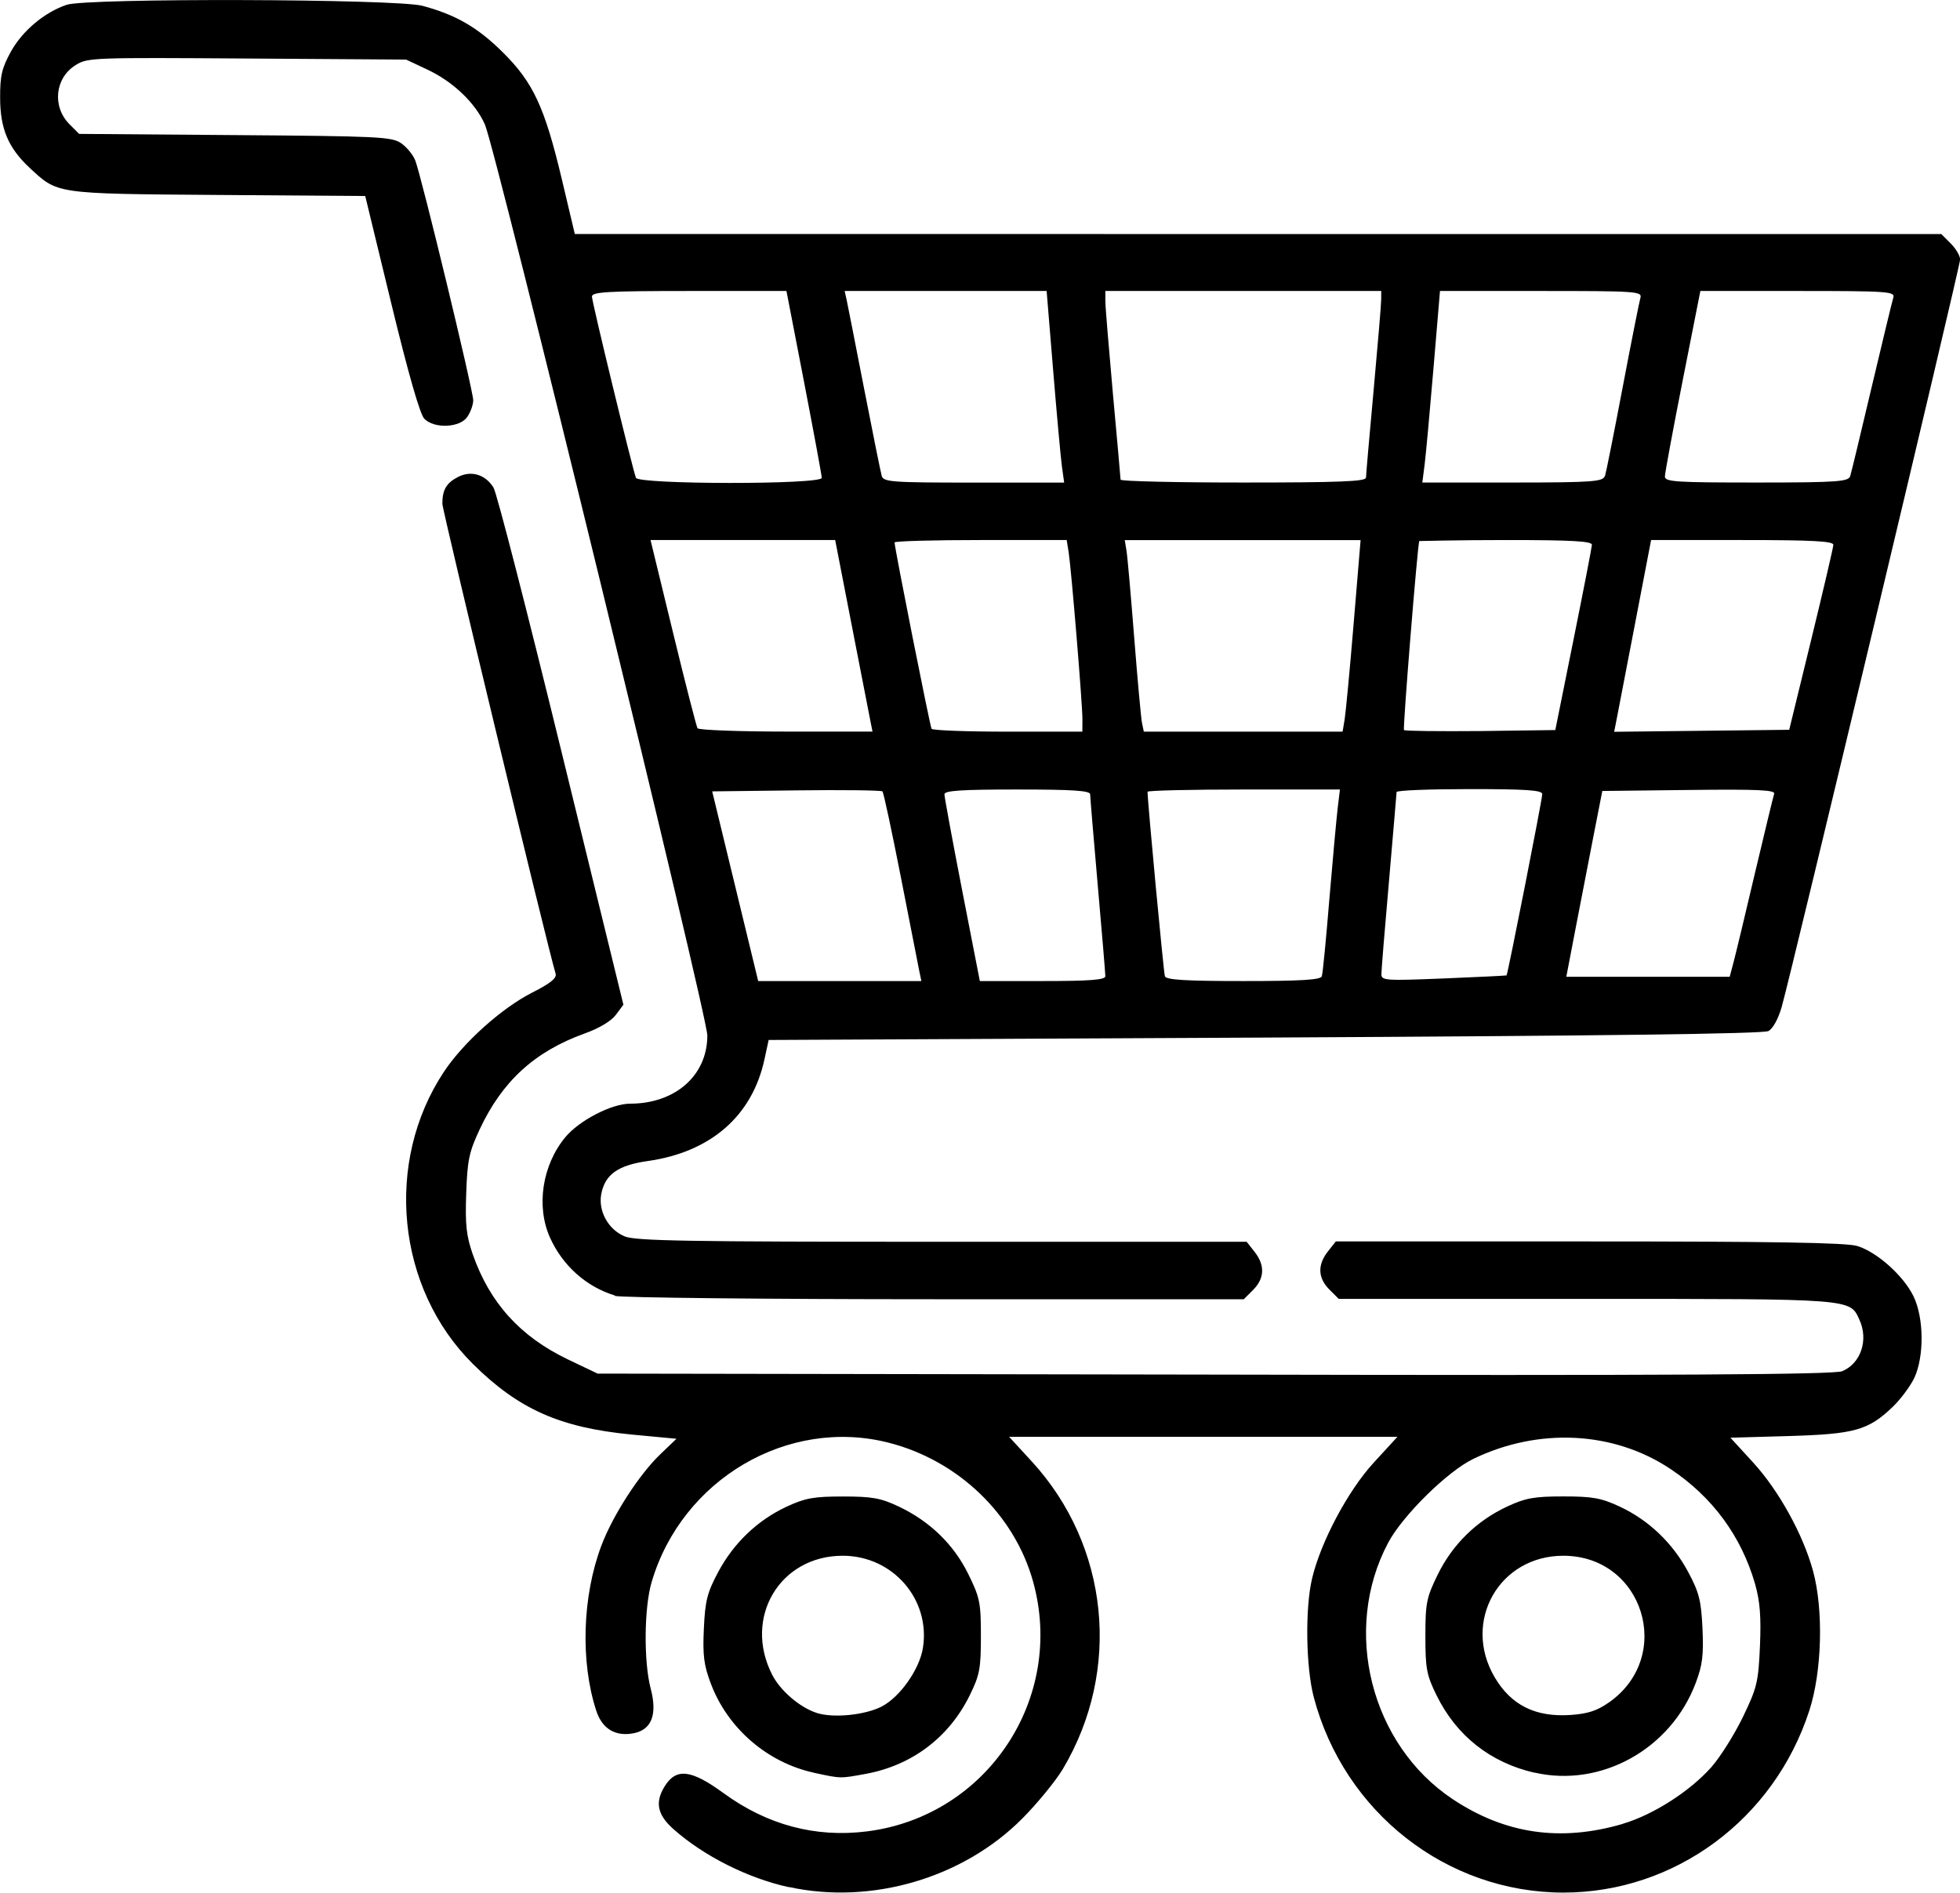 <?xml version="1.0" encoding="UTF-8" standalone="no"?>
<svg
   sodipodi:docname="Atualização Site - 13-10-24.svg"
   inkscape:version="1.3.2 (091e20e, 2023-11-25, custom)"
   id="svg8"
   version="1.1"
   viewBox="0 0 29.403 28.401"
   height="28.401mm"
   width="29.403mm"
   xml:space="preserve"
   xmlns:inkscape="http://www.inkscape.org/namespaces/inkscape"
   xmlns:sodipodi="http://sodipodi.sourceforge.net/DTD/sodipodi-0.dtd"
   xmlns="http://www.w3.org/2000/svg"
   xmlns:svg="http://www.w3.org/2000/svg"
   xmlns:rdf="http://www.w3.org/1999/02/22-rdf-syntax-ns#"
   xmlns:cc="http://creativecommons.org/ns#"
   xmlns:dc="http://purl.org/dc/elements/1.1/"><sodipodi:namedview
     inkscape:window-maximized="1"
     inkscape:window-y="-8"
     inkscape:window-x="-8"
     inkscape:window-height="1057"
     inkscape:window-width="1827"
     inkscape:snap-global="false"
     inkscape:bbox-paths="true"
     inkscape:snap-bbox-midpoints="true"
     inkscape:snap-bbox-edge-midpoints="true"
     inkscape:bbox-nodes="true"
     inkscape:snap-bbox="true"
     showgrid="false"
     inkscape:document-rotation="0"
     inkscape:current-layer="layer1"
     inkscape:document-units="mm"
     inkscape:cy="-2792.5332"
     inkscape:cx="10084.896"
     inkscape:zoom="0.18567371"
     inkscape:pageshadow="2"
     inkscape:pageopacity="0.0"
     borderopacity="1.0"
     bordercolor="#666666"
     pagecolor="#ffffff"
     id="base"
     showguides="false"
     inkscape:snap-intersection-paths="true"
     inkscape:snap-nodes="true"
     inkscape:object-paths="true"
     inkscape:snap-smooth-nodes="true"
     inkscape:snap-midpoints="false"
     inkscape:snap-object-midpoints="true"
     inkscape:object-nodes="false"
     inkscape:showpageshadow="0"
     inkscape:pagecheckerboard="0"
     inkscape:deskcolor="#d1d1d1" /><defs
     id="defs2"><linearGradient
       id="swatch156"
       inkscape:swatch="solid"><stop
         style="stop-color:#ffffff;stop-opacity:1;"
         offset="0"
         id="stop156" /></linearGradient></defs><g
     id="layer1"
     inkscape:groupmode="layer"
     inkscape:label="Layer 1"
     transform="translate(320.675,3050.592)"><path
       style="fill:#000000;stroke-width:0.217"
       d="m -308.84,-3022.276 c -0.614,-0.134 -1.277,-0.467 -1.732,-0.871 -0.241,-0.214 -0.28,-0.401 -0.134,-0.639 0.174,-0.282 0.396,-0.258 0.884,0.098 0.656,0.479 1.381,0.672 2.152,0.575 1.802,-0.226 2.979,-1.996 2.493,-3.748 -0.279,-1.005 -1.12,-1.815 -2.162,-2.083 -1.513,-0.389 -3.108,0.548 -3.561,2.092 -0.113,0.384 -0.119,1.19 -0.015,1.591 0.104,0.39 0.018,0.621 -0.252,0.675 -0.274,0.054 -0.474,-0.064 -0.563,-0.337 -0.24,-0.733 -0.21,-1.718 0.077,-2.479 0.171,-0.453 0.566,-1.066 0.886,-1.372 l 0.24,-0.23 -0.678,-0.064 c -1.069,-0.104 -1.688,-0.378 -2.373,-1.056 -1.149,-1.137 -1.337,-3.03 -0.437,-4.387 0.293,-0.441 0.867,-0.956 1.326,-1.189 0.273,-0.138 0.369,-0.216 0.349,-0.283 -0.122,-0.402 -1.699,-6.949 -1.699,-7.051 0,-0.208 0.06,-0.311 0.234,-0.401 0.197,-0.102 0.41,-0.039 0.533,0.158 0.047,0.072 0.503,1.848 1.016,3.946 l 0.933,3.814 -0.113,0.152 c -0.069,0.093 -0.252,0.203 -0.471,0.281 -0.746,0.269 -1.233,0.714 -1.571,1.435 -0.16,0.342 -0.186,0.463 -0.203,0.965 -0.017,0.47 0.002,0.637 0.099,0.915 0.256,0.729 0.713,1.233 1.43,1.576 l 0.442,0.211 9.255,0.015 c 6.908,0.015 9.296,0 9.416,-0.051 0.279,-0.116 0.397,-0.467 0.259,-0.77 -0.146,-0.32 -0.069,-0.315 -4.099,-0.315 h -3.713 l -0.141,-0.141 c -0.172,-0.173 -0.18,-0.369 -0.022,-0.57 l 0.119,-0.151 h 3.798 c 2.744,0 3.86,0.018 4.023,0.068 0.296,0.089 0.696,0.446 0.846,0.756 0.156,0.323 0.161,0.893 0.015,1.217 -0.059,0.126 -0.207,0.326 -0.329,0.443 -0.366,0.35 -0.57,0.407 -1.558,0.436 l -0.875,0.025 0.339,0.37 c 0.386,0.421 0.751,1.081 0.9,1.628 0.16,0.585 0.135,1.512 -0.056,2.098 -0.529,1.629 -2.015,2.729 -3.688,2.729 -1.751,0 -3.289,-1.203 -3.745,-2.93 -0.119,-0.45 -0.132,-1.334 -0.026,-1.782 0.131,-0.551 0.536,-1.314 0.925,-1.739 l 0.356,-0.388 h -2.913 -2.913 l 0.342,0.372 c 1.159,1.265 1.347,3.127 0.466,4.61 -0.107,0.18 -0.38,0.514 -0.608,0.744 -0.888,0.895 -2.262,1.299 -3.501,1.03 z m 12.509,-0.951 c 0.454,-0.134 1.004,-0.485 1.328,-0.849 0.132,-0.149 0.344,-0.486 0.472,-0.749 0.214,-0.443 0.234,-0.525 0.258,-1.068 0.019,-0.446 0,-0.67 -0.072,-0.929 -0.208,-0.721 -0.638,-1.306 -1.269,-1.728 -0.85,-0.568 -1.975,-0.627 -2.958,-0.153 -0.387,0.186 -1.061,0.85 -1.278,1.258 -0.697,1.31 -0.263,3.031 0.97,3.85 0.787,0.522 1.617,0.642 2.55,0.369 z m -1.322,-0.766 c -0.662,-0.151 -1.173,-0.554 -1.471,-1.161 -0.15,-0.305 -0.168,-0.401 -0.168,-0.889 0,-0.501 0.017,-0.579 0.187,-0.927 0.222,-0.451 0.583,-0.804 1.039,-1.017 0.277,-0.129 0.405,-0.152 0.844,-0.152 0.439,0 0.567,0.023 0.844,0.152 0.437,0.204 0.795,0.546 1.028,0.981 0.165,0.308 0.195,0.429 0.215,0.848 0.018,0.4 1.5e-4,0.549 -0.102,0.819 -0.373,0.991 -1.418,1.572 -2.416,1.344 z m 1.115,-1.055 c 0.985,-0.692 0.515,-2.201 -0.685,-2.201 -0.962,0 -1.52,0.986 -1.031,1.821 0.247,0.421 0.613,0.604 1.141,0.568 0.257,-0.018 0.397,-0.063 0.574,-0.188 z m -11.924,1.055 c -0.7,-0.151 -1.297,-0.666 -1.55,-1.339 -0.104,-0.276 -0.123,-0.423 -0.104,-0.825 0.019,-0.419 0.051,-0.54 0.215,-0.848 0.233,-0.436 0.591,-0.778 1.028,-0.981 0.277,-0.129 0.405,-0.152 0.844,-0.152 0.437,0 0.566,0.023 0.833,0.149 0.468,0.221 0.828,0.569 1.047,1.015 0.173,0.352 0.189,0.428 0.189,0.931 0,0.488 -0.018,0.584 -0.168,0.889 -0.309,0.629 -0.864,1.049 -1.555,1.177 -0.394,0.072 -0.367,0.073 -0.779,-0.015 z m 1.012,-0.993 c 0.274,-0.14 0.568,-0.557 0.62,-0.878 0.117,-0.731 -0.452,-1.385 -1.203,-1.385 -0.944,0 -1.495,0.929 -1.059,1.784 0.123,0.242 0.417,0.494 0.671,0.575 0.247,0.08 0.721,0.032 0.972,-0.096 z m -4.001,-6.168 c -0.427,-0.129 -0.783,-0.447 -0.972,-0.866 -0.212,-0.469 -0.119,-1.087 0.227,-1.507 0.208,-0.252 0.695,-0.505 0.973,-0.505 0.679,0 1.16,-0.425 1.159,-1.024 -1.4e-4,-0.305 -3.171,-13.294 -3.337,-13.669 -0.143,-0.322 -0.477,-0.642 -0.861,-0.822 l -0.321,-0.151 -2.386,-0.016 c -2.295,-0.015 -2.393,-0.015 -2.57,0.098 -0.313,0.194 -0.357,0.624 -0.092,0.89 l 0.143,0.143 2.338,0.018 c 2.139,0.016 2.351,0.025 2.49,0.12 0.084,0.057 0.18,0.173 0.214,0.259 0.09,0.225 0.87,3.454 0.87,3.6 0,0.068 -0.041,0.18 -0.09,0.251 -0.114,0.162 -0.493,0.178 -0.643,0.027 -0.065,-0.064 -0.24,-0.675 -0.494,-1.722 l -0.393,-1.621 -2.222,-0.016 c -2.459,-0.018 -2.388,-0.015 -2.817,-0.411 -0.317,-0.298 -0.437,-0.584 -0.438,-1.043 -0.002,-0.336 0.026,-0.451 0.163,-0.699 0.172,-0.31 0.501,-0.587 0.835,-0.7 0.305,-0.104 4.94,-0.09 5.337,0.015 0.501,0.134 0.83,0.324 1.21,0.702 0.454,0.451 0.625,0.822 0.882,1.903 l 0.194,0.819 10.25,6e-4 10.25,5e-4 0.141,0.141 c 0.078,0.078 0.141,0.186 0.141,0.24 0,0.101 -2.523,10.673 -2.677,11.216 -0.051,0.178 -0.131,0.325 -0.199,0.361 -0.077,0.042 -2.498,0.072 -7.556,0.098 l -7.442,0.036 -0.062,0.287 c -0.182,0.851 -0.806,1.395 -1.749,1.529 -0.449,0.063 -0.644,0.202 -0.7,0.496 -0.048,0.255 0.105,0.532 0.351,0.635 0.163,0.068 0.946,0.081 4.763,0.081 h 4.568 l 0.119,0.151 c 0.158,0.201 0.15,0.397 -0.021,0.57 l -0.141,0.141 h -4.645 c -2.555,0 -4.709,-0.024 -4.789,-0.05 z m 4.565,-4.876 c -0.018,-0.087 -0.141,-0.721 -0.276,-1.408 -0.135,-0.687 -0.258,-1.264 -0.275,-1.28 -0.017,-0.016 -0.598,-0.024 -1.292,-0.015 l -1.262,0.015 0.345,1.423 0.345,1.423 h 1.224 1.224 z m 2.793,0.086 c -3e-4,-0.039 -0.051,-0.654 -0.114,-1.365 -0.062,-0.711 -0.114,-1.326 -0.114,-1.365 -7.5e-4,-0.055 -0.258,-0.072 -1.093,-0.072 -0.835,0 -1.092,0.016 -1.093,0.072 -3e-4,0.039 0.119,0.686 0.265,1.437 l 0.266,1.365 h 0.942 c 0.715,0 0.942,-0.018 0.941,-0.073 z m 3.247,0 c 0.015,-0.039 0.065,-0.564 0.114,-1.164 0.051,-0.601 0.107,-1.215 0.125,-1.365 l 0.033,-0.273 h -1.443 c -0.793,0 -1.443,0.015 -1.443,0.034 0,0.146 0.241,2.712 0.26,2.768 0.018,0.054 0.306,0.072 1.178,0.072 0.872,0 1.159,-0.018 1.177,-0.072 z m 2.772,-0.015 c 0.018,-0.015 0.535,-2.638 0.535,-2.718 0,-0.059 -0.233,-0.075 -1.092,-0.075 -0.601,0 -1.093,0.019 -1.093,0.044 -6e-4,0.024 -0.053,0.625 -0.114,1.337 -0.063,0.711 -0.114,1.34 -0.114,1.396 -4.5e-4,0.096 0.062,0.099 0.934,0.064 0.514,-0.021 0.939,-0.042 0.945,-0.046 z m 3.404,-0.192 c 0.032,-0.119 0.176,-0.72 0.321,-1.337 0.146,-0.617 0.276,-1.154 0.289,-1.194 0.019,-0.057 -0.245,-0.069 -1.277,-0.057 l -1.301,0.015 -0.135,0.69 c -0.074,0.38 -0.196,1.007 -0.27,1.394 l -0.135,0.704 h 1.225 1.226 z m -12.942,-3.593 c -0.015,-0.071 -0.14,-0.718 -0.28,-1.437 l -0.254,-1.308 -1.385,-2e-4 h -1.385 l 0.337,1.387 c 0.185,0.763 0.351,1.409 0.368,1.437 0.017,0.027 0.615,0.05 1.328,0.05 h 1.297 z m 3.175,-0.057 c 6e-4,-0.228 -0.166,-2.24 -0.206,-2.501 l -0.03,-0.187 h -1.291 c -0.71,0 -1.291,0.016 -1.291,0.036 0,0.083 0.531,2.756 0.555,2.796 0.015,0.024 0.529,0.043 1.144,0.043 h 1.118 z m 3.934,0 c 0.017,-0.104 0.078,-0.75 0.135,-1.437 l 0.104,-1.25 h -1.769 -1.769 l 0.026,0.158 c 0.015,0.087 0.066,0.675 0.116,1.308 0.05,0.632 0.102,1.208 0.117,1.279 l 0.027,0.129 h 1.491 1.491 z m 3.433,-1.193 c 0.15,-0.743 0.274,-1.383 0.276,-1.423 0.002,-0.055 -0.293,-0.072 -1.291,-0.072 -0.711,0 -1.296,0.015 -1.299,0.015 -0.027,0.073 -0.249,2.816 -0.229,2.836 0.015,0.015 0.531,0.02 1.148,0.015 l 1.122,-0.015 z m 3.566,0 c 0.181,-0.743 0.331,-1.383 0.332,-1.423 0.002,-0.055 -0.309,-0.072 -1.366,-0.072 h -1.368 l -0.251,1.308 c -0.138,0.719 -0.263,1.367 -0.277,1.438 l -0.026,0.131 1.313,-0.015 1.313,-0.015 z m -14.843,-2.425 c 0,-0.037 -0.12,-0.684 -0.265,-1.437 l -0.265,-1.37 h -1.459 c -1.24,0 -1.459,0.015 -1.459,0.084 0,0.08 0.603,2.565 0.66,2.719 0.036,0.101 2.789,0.105 2.789,0 z m 3.602,-0.177 c -0.018,-0.135 -0.077,-0.781 -0.131,-1.437 l -0.098,-1.193 h -1.515 -1.515 l 0.029,0.129 c 0.015,0.071 0.134,0.673 0.263,1.337 0.129,0.664 0.248,1.252 0.264,1.308 0.027,0.092 0.143,0.101 1.383,0.101 h 1.354 z m 4.562,0.172 c 4.5e-4,-0.039 0.051,-0.628 0.114,-1.308 0.062,-0.68 0.114,-1.294 0.114,-1.365 l 7.5e-4,-0.129 h -2.07 -2.069 l 6e-4,0.158 c 4.6e-4,0.087 0.053,0.714 0.114,1.394 0.062,0.68 0.114,1.255 0.114,1.279 4.5e-4,0.024 0.829,0.043 1.84,0.043 1.433,0 1.84,-0.016 1.84,-0.072 z m 3.586,-0.028 c 0.017,-0.055 0.137,-0.657 0.266,-1.337 0.129,-0.68 0.249,-1.281 0.265,-1.336 0.027,-0.095 -0.07,-0.101 -1.489,-0.101 h -1.518 l -0.098,1.164 c -0.054,0.64 -0.113,1.287 -0.132,1.437 l -0.035,0.273 h 1.354 c 1.24,0 1.357,-0.015 1.385,-0.101 z m 3.679,0 c 0.017,-0.055 0.162,-0.657 0.322,-1.337 0.161,-0.68 0.306,-1.281 0.323,-1.336 0.029,-0.093 -0.066,-0.101 -1.432,-0.101 h -1.462 l -0.266,1.347 c -0.146,0.741 -0.266,1.387 -0.266,1.437 0,0.08 0.165,0.09 1.376,0.09 1.26,0 1.378,-0.015 1.406,-0.101 z"
       id="path2254-0" /></g></svg>
